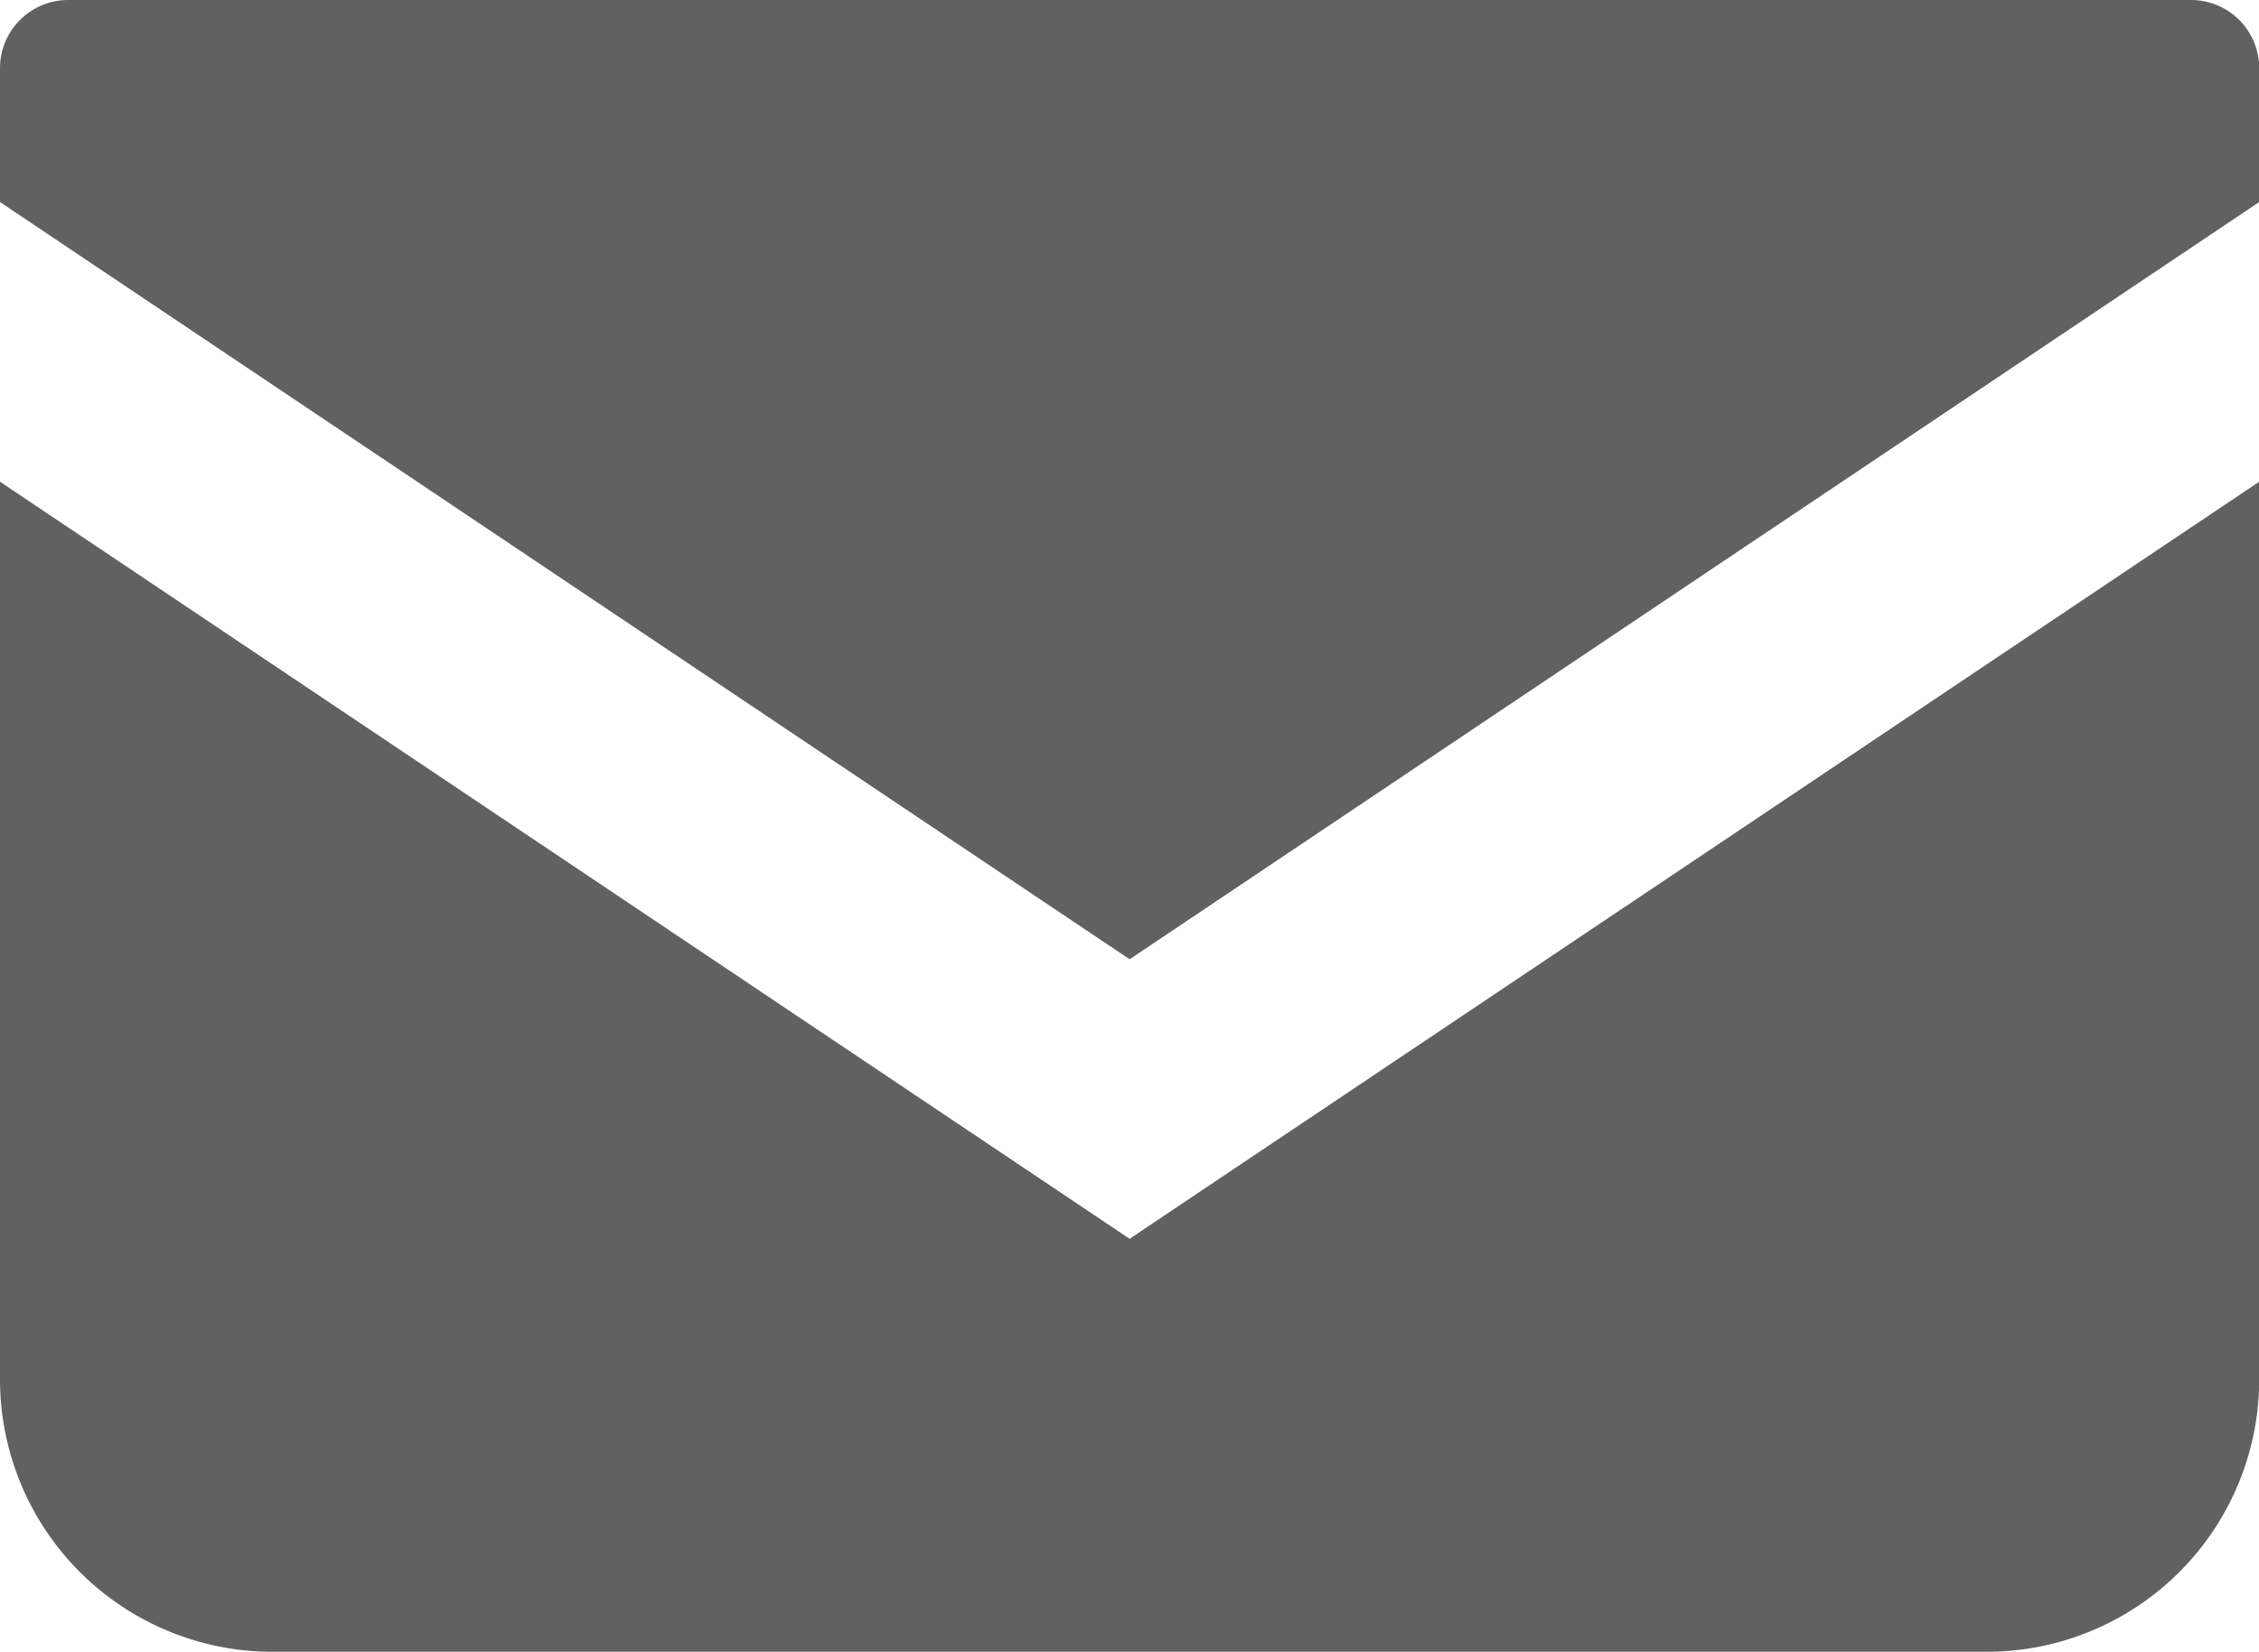 <svg xmlns="http://www.w3.org/2000/svg" width="30.997" height="22.664" viewBox="0 0 30.997 22.664">
  <g id="グループ_35" data-name="グループ 35" transform="translate(-19.718)">
    <path id="パス_35" data-name="パス 35" d="M30.063,68.828H.935A.936.936,0,0,0,0,69.764V71.6L15.5,81.989,31,71.6V69.764A.936.936,0,0,0,30.063,68.828Z" transform="translate(19.718 -68.828)" fill="#616161"/>
    <path id="パス_36" data-name="パス 36" d="M0,178v12.314a3.739,3.739,0,0,0,3.74,3.739H27.257A3.739,3.739,0,0,0,31,190.315V178L15.5,188.387Z" transform="translate(19.718 -171.391)" fill="#616161"/>
  </g>
</svg>
